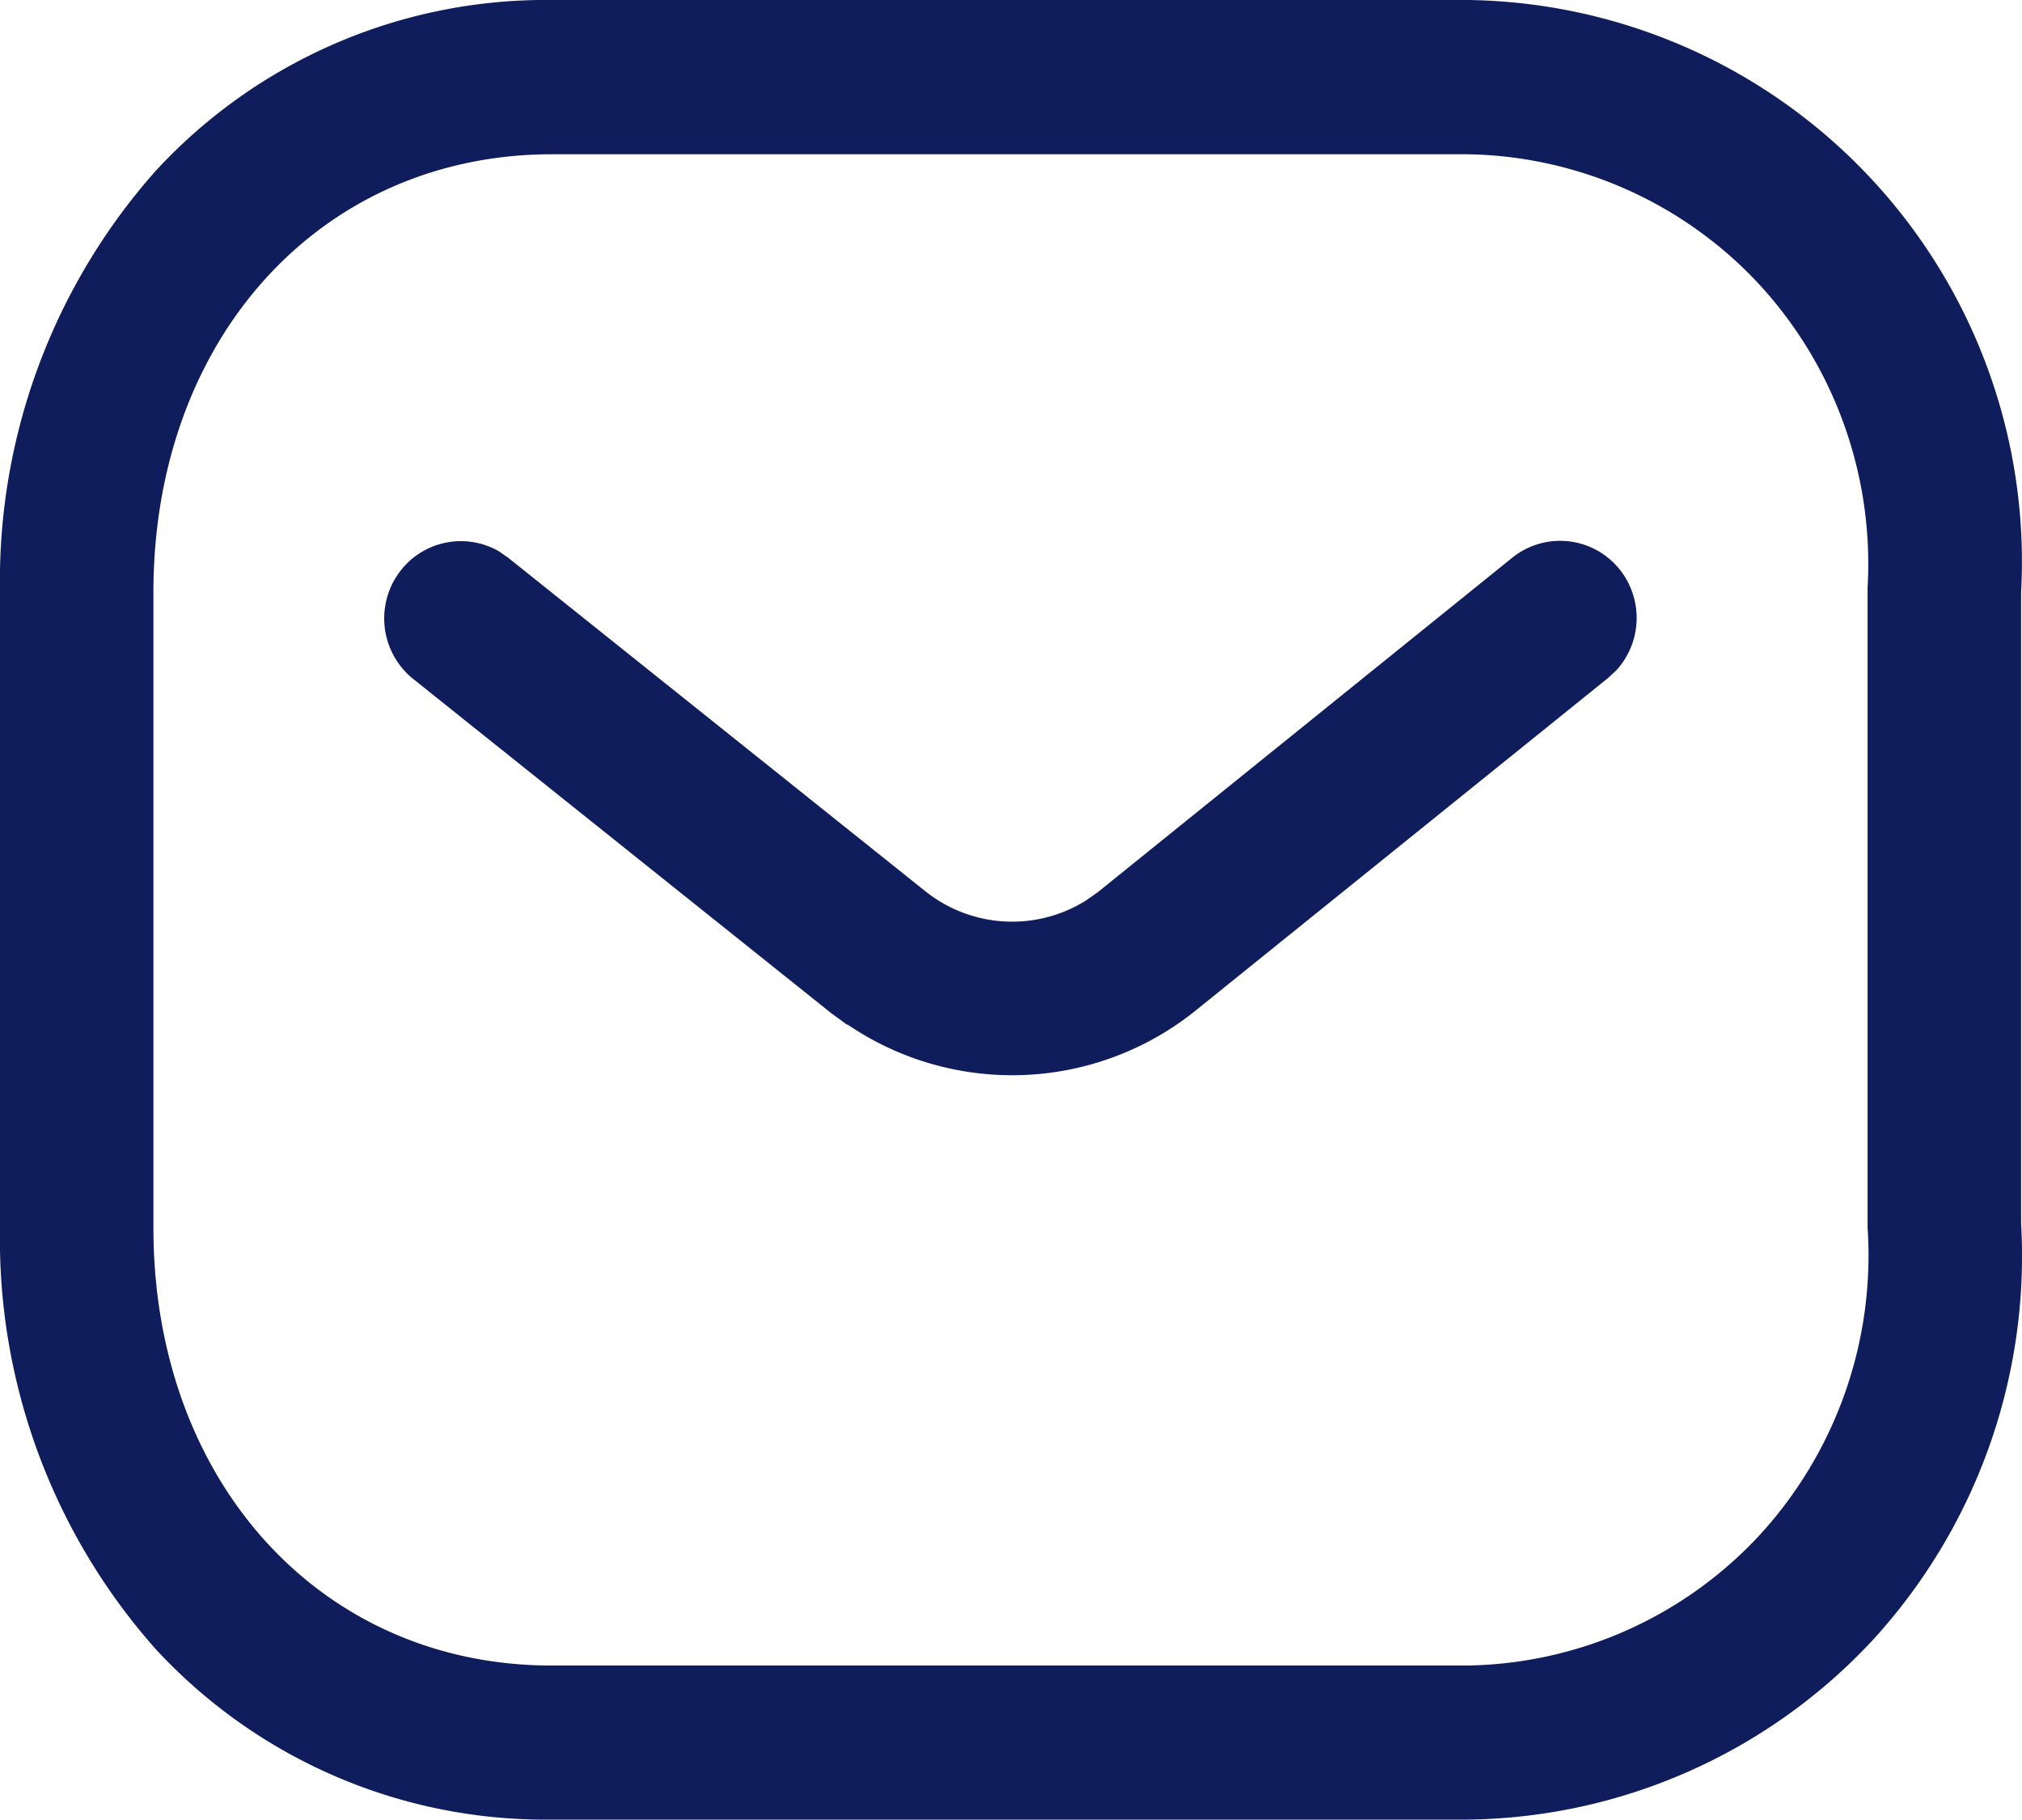 <svg xmlns="http://www.w3.org/2000/svg" width="22.116" height="19.904" viewBox="0 0 22.116 19.904">
  <g id="Iconly_Light-outline_Message" data-name="Iconly/Light-outline/Message" transform="translate(0)">
    <g id="Message" transform="translate(0)">
      <path id="Message-2" data-name="Message" d="M6.033,19.9A5.8,5.8,0,0,1,1.7,18.032,6.756,6.756,0,0,1,0,13.425V6.479A6.756,6.756,0,0,1,1.7,1.872,5.8,5.8,0,0,1,6.033,0H16.062a6.143,6.143,0,0,1,6.044,6.479l0,6.9a6.218,6.218,0,0,1-1.632,4.568A6.146,6.146,0,0,1,16.053,19.9ZM1.678,6.479v6.947c0,2.775,1.831,4.789,4.355,4.789h10.01a4.449,4.449,0,0,0,3.2-1.423,4.524,4.524,0,0,0,1.184-3.366v-7a4.512,4.512,0,0,0-1.185-3.316,4.449,4.449,0,0,0-3.2-1.423H6.033C3.509,1.69,1.678,3.7,1.678,6.479ZM9.269,11.21l-.178-.13L4.519,7.425a.85.85,0,0,1-.135-1.187A.835.835,0,0,1,5.46,6.031l.1.07,4.566,3.65a1.523,1.523,0,0,0,1.748.1l.13-.091L16.54,6.1a.834.834,0,0,1,1.178.131.85.85,0,0,1-.039,1.1l-.092.085-4.541,3.661a3.2,3.2,0,0,1-3.778.126Z" fill="#0f1d5c"/>
    </g>
  </g>
</svg>
